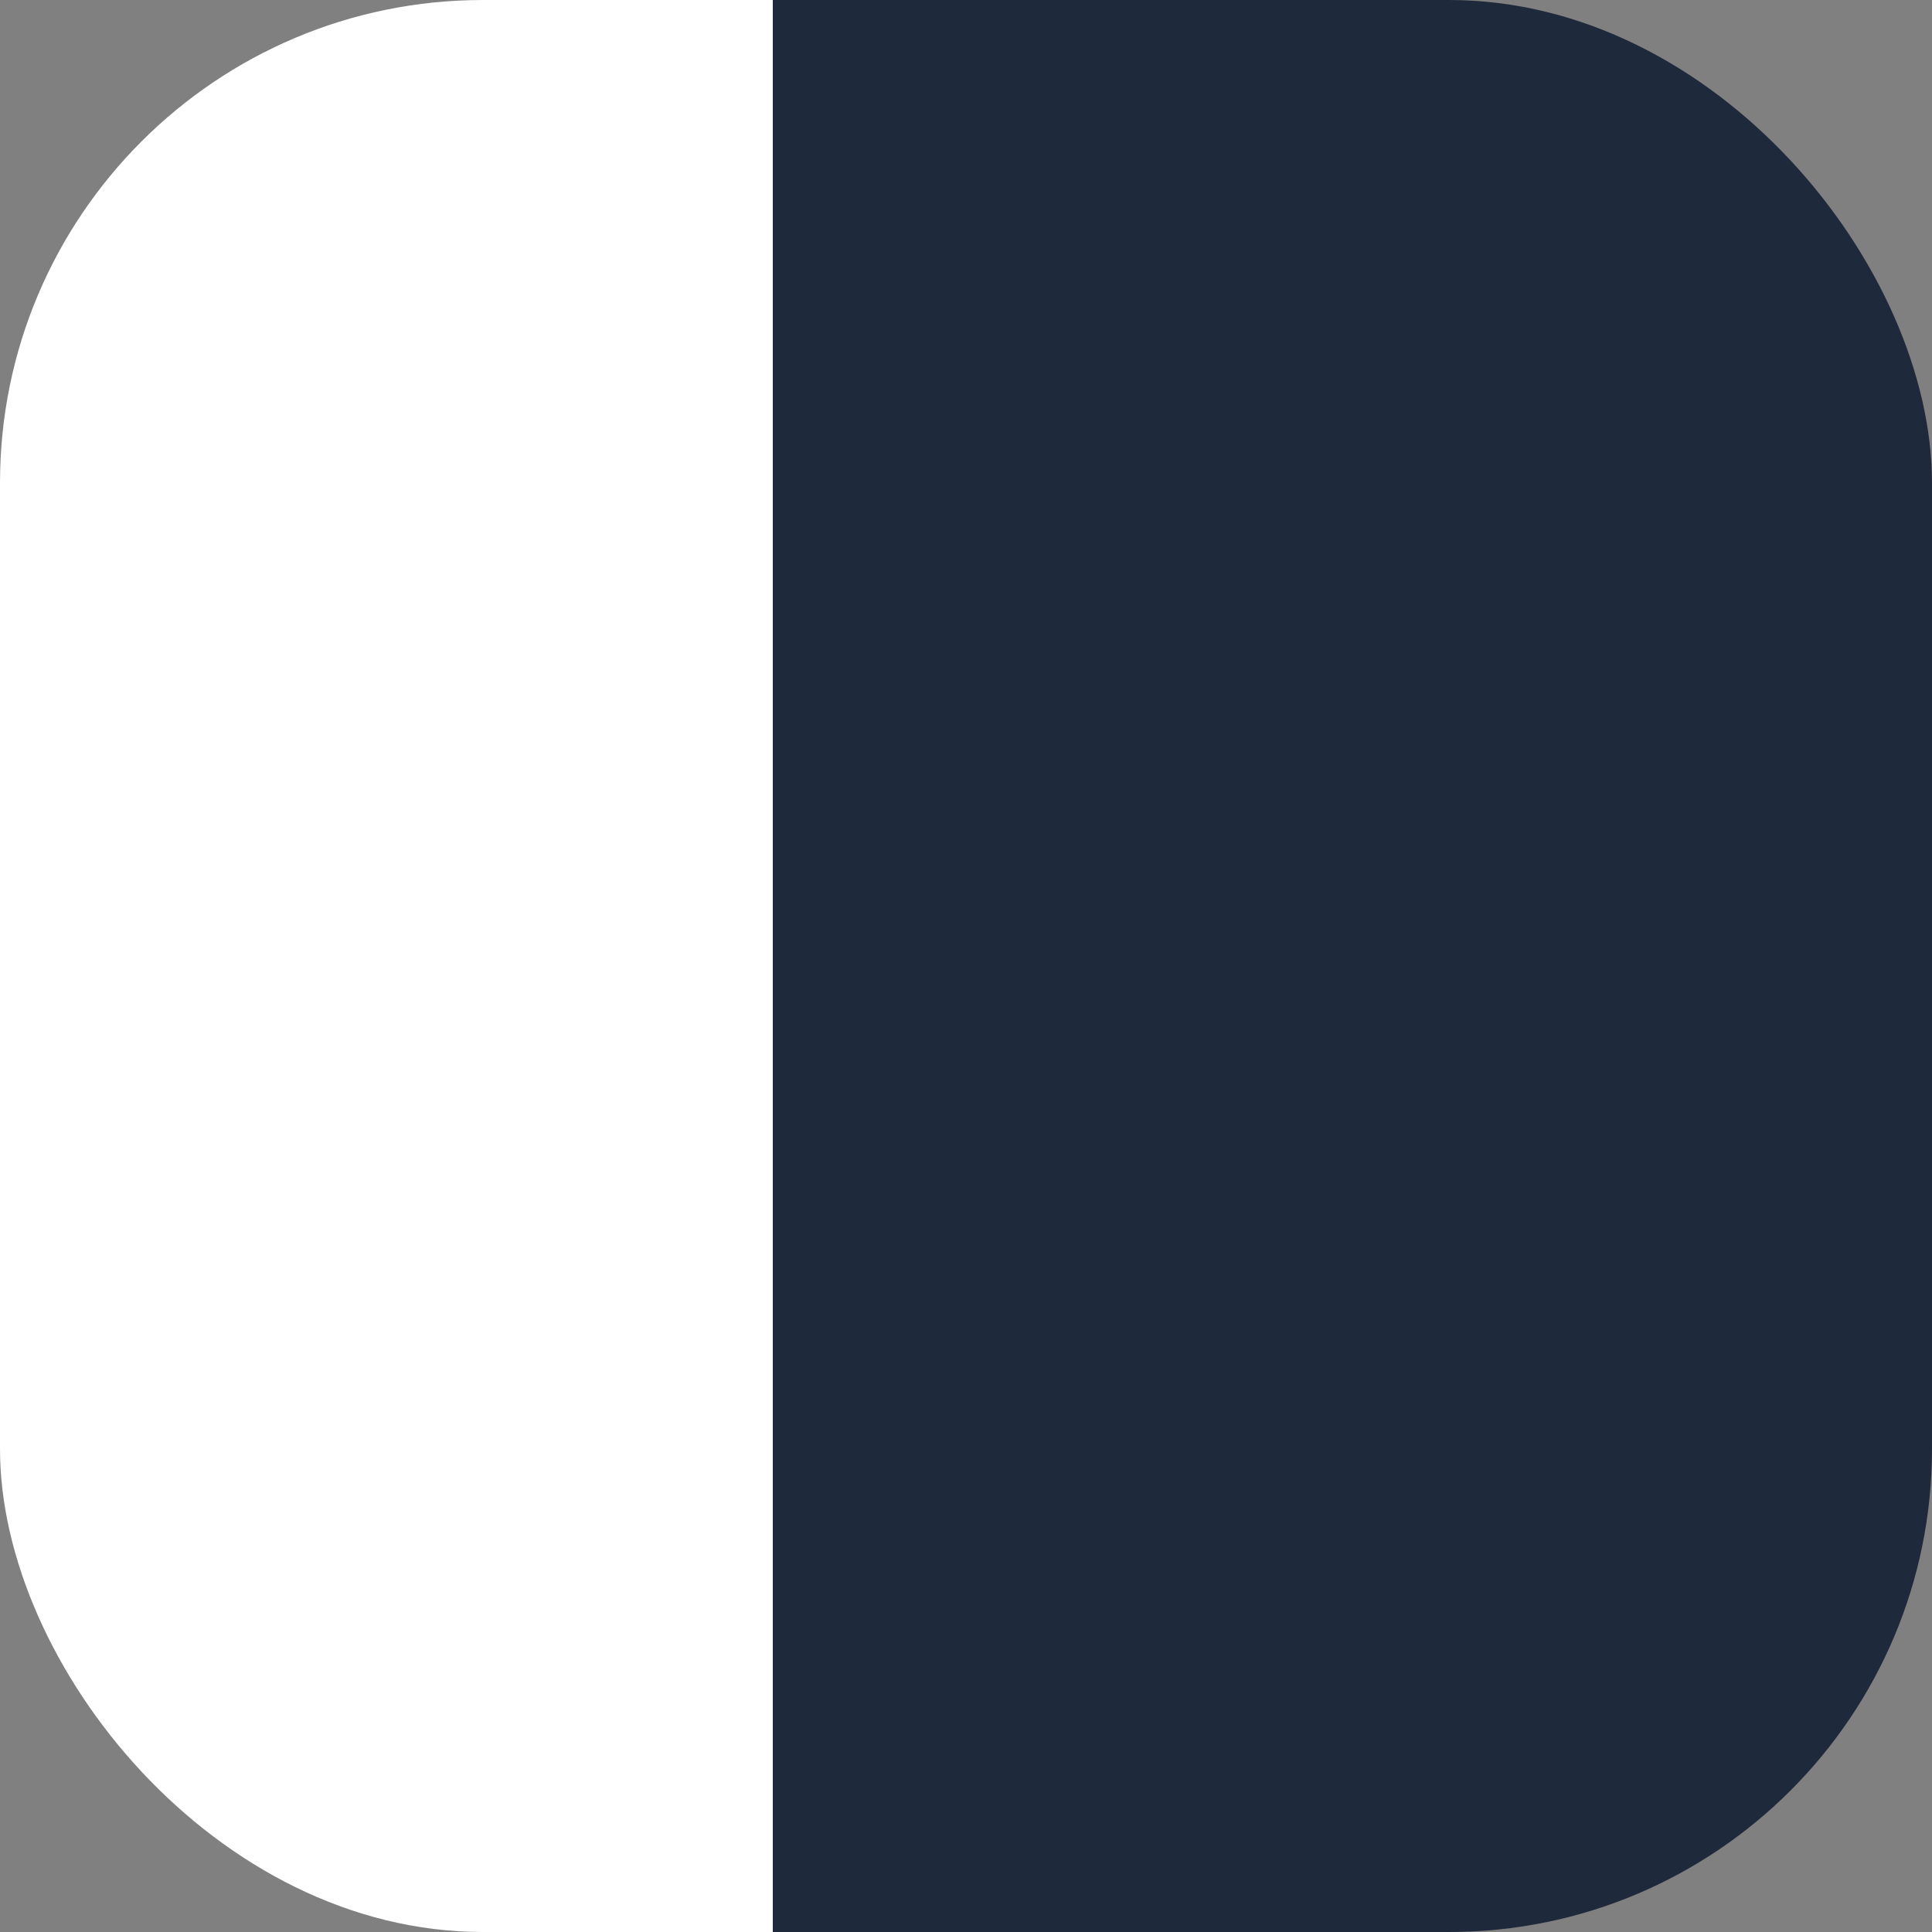 <svg xmlns="http://www.w3.org/2000/svg" viewBox="0 0 64 64">
  <rect x="0" y="0" width="64" height="64" fill="#808080" stroke="none"/>
  <defs>
    <clipPath id="box">
      <rect x="0" y="0" width="64" height="64" rx="16"/>
    </clipPath>
  </defs>
  <g clip-path="url(#box)">
    <!-- Left Half: Light (40% of 64 = 25.6) -->
    <rect x="0" y="0" width="25.6" height="64" fill="#ffffff"/>
    <!-- Right Half: Dark (60% of 64 = 38.4) -->
    <rect x="25.6" y="0" width="38.4" height="64" fill="#1e293b"/>
  </g>
</svg>

